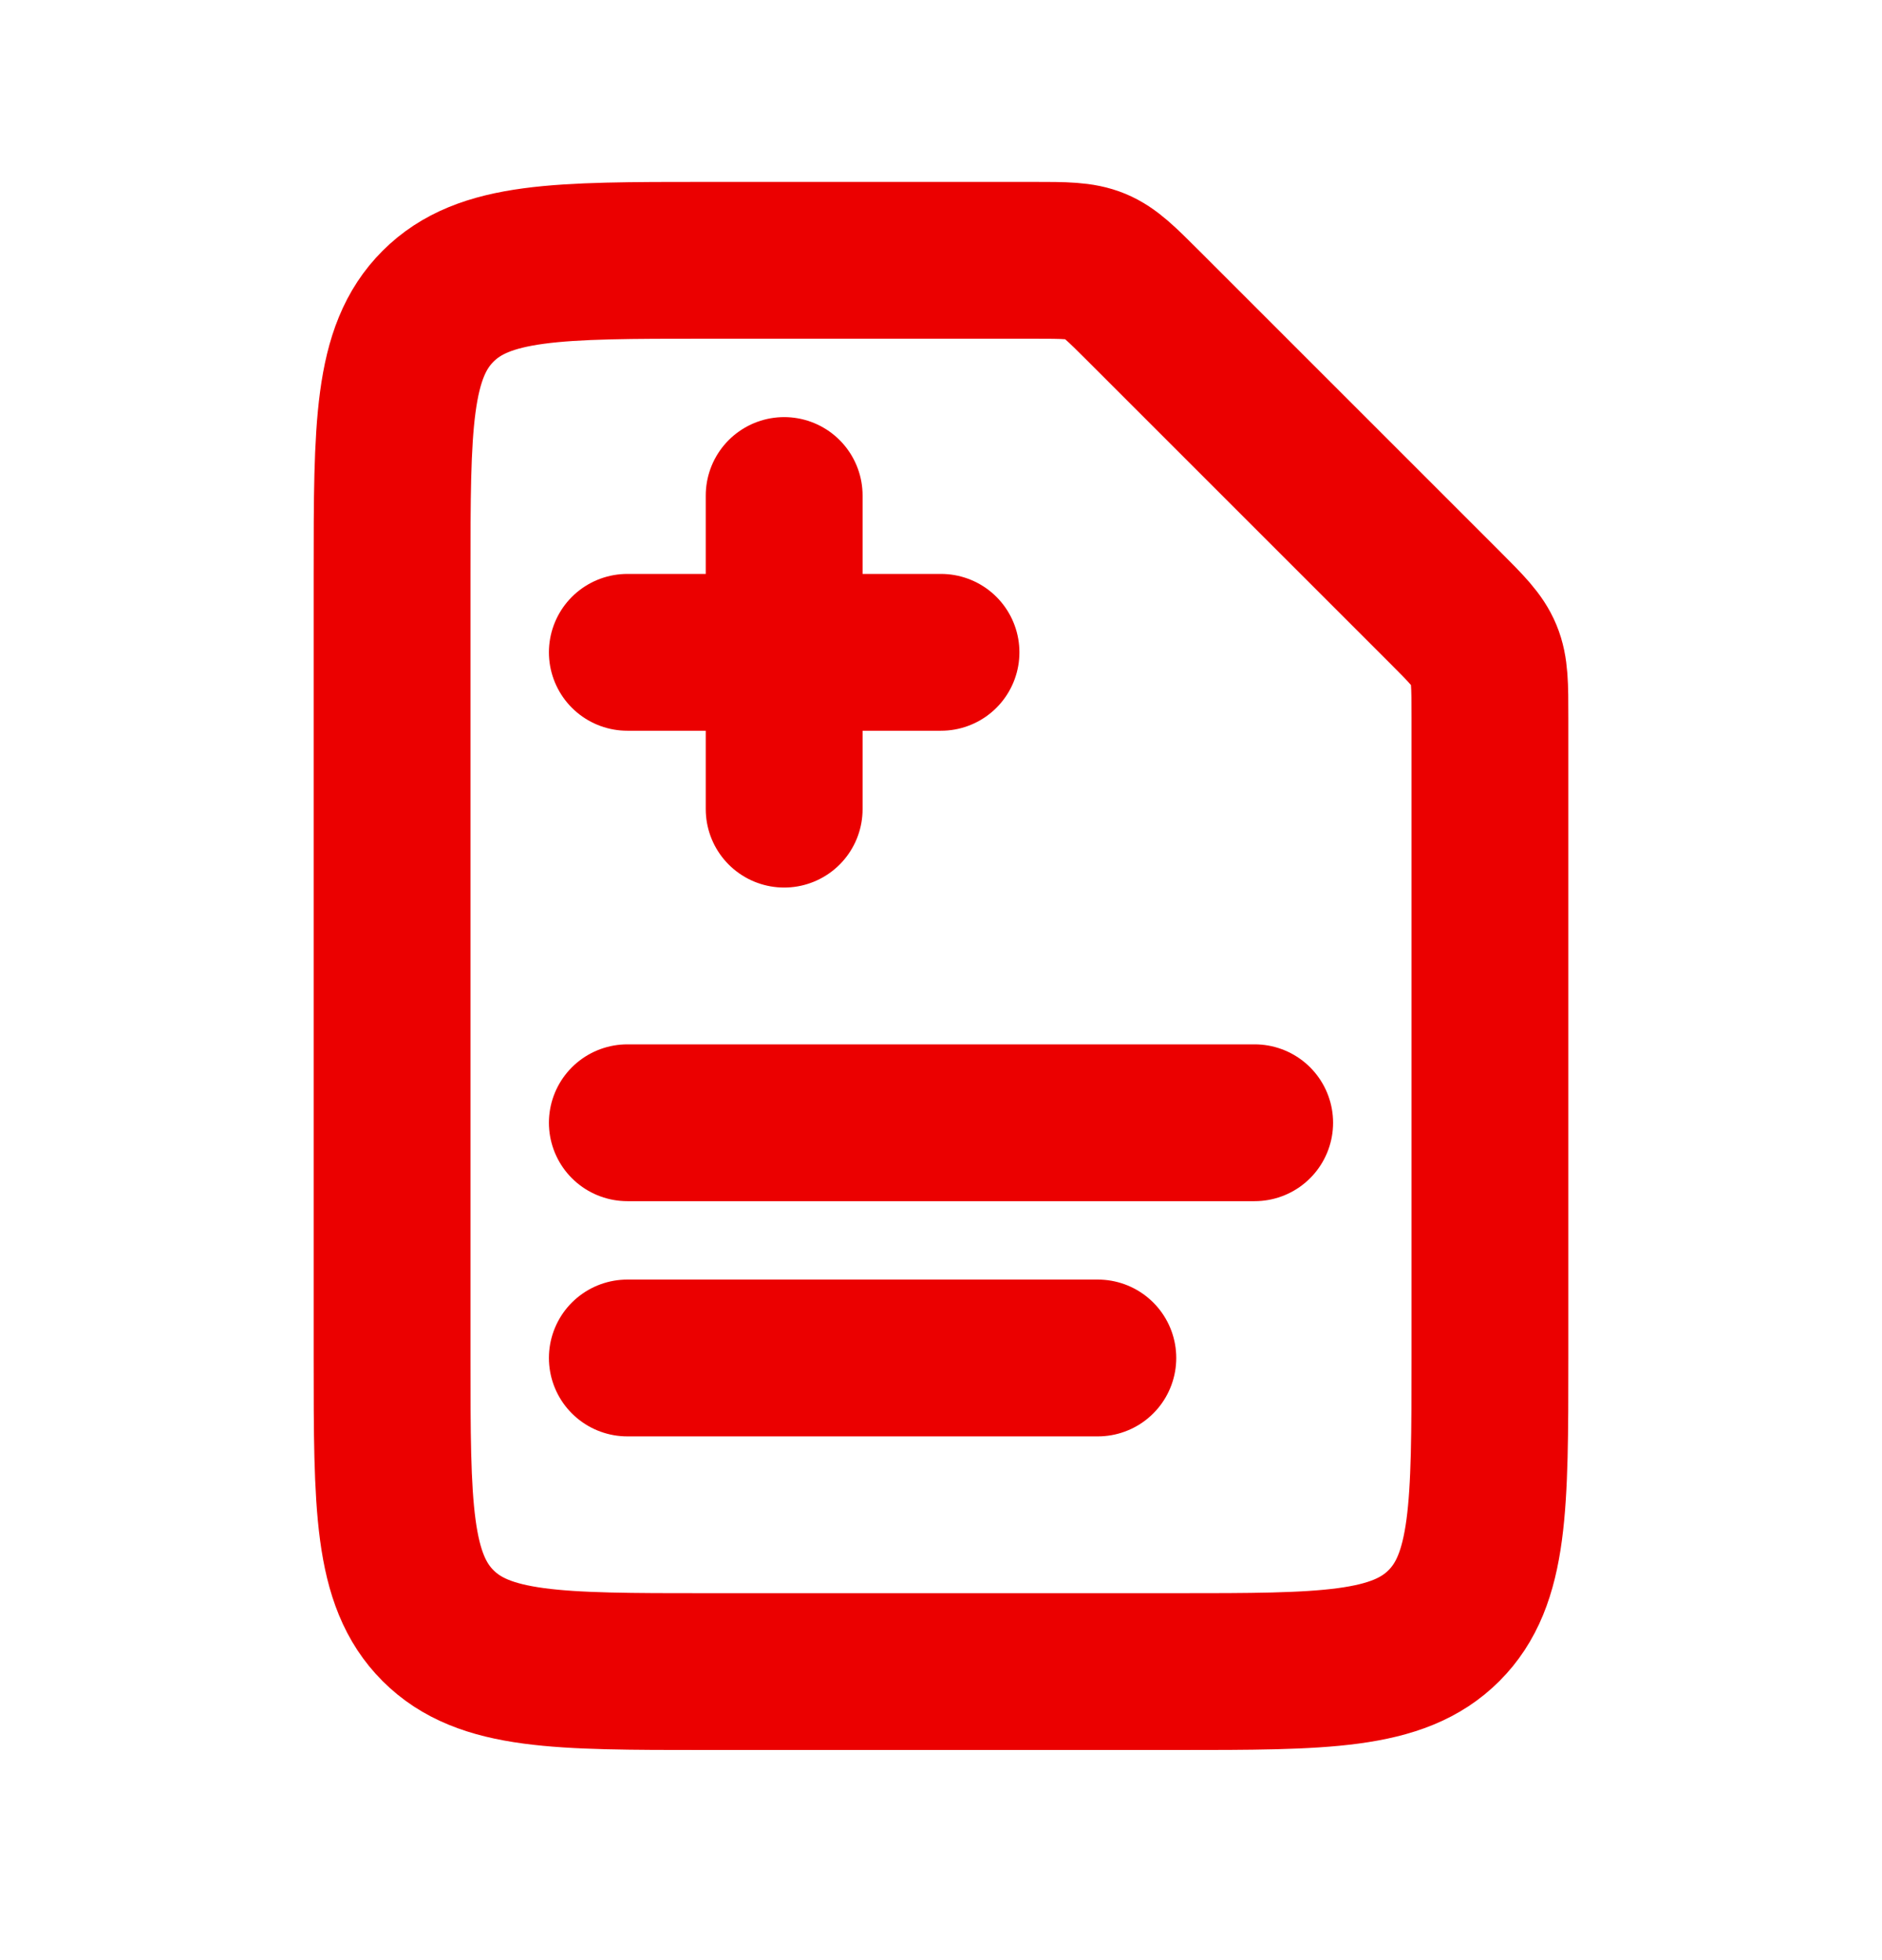 <?xml version="1.0" encoding="UTF-8" standalone="no"?>
<!DOCTYPE svg PUBLIC "-//W3C//DTD SVG 1.1//EN" "http://www.w3.org/Graphics/SVG/1.1/DTD/svg11.dtd"><svg width="24" height="25" viewBox="0 0 24 25" fill="none" xmlns="http://www.w3.org/2000/svg">
<path d="M13.172 3.32H9C7.114 3.32 6.172 3.32 5.586 3.906C5 4.492 5 5.434 5 7.32V17.32C5 19.206 5 20.148 5.586 20.734C6.172 21.32 7.114 21.32 9 21.32H15C16.886 21.32 17.828 21.32 18.414 20.734C19 20.148 19 19.206 19 17.32V9.149C19 8.74 19 8.535 18.924 8.352C18.848 8.168 18.703 8.023 18.414 7.734L14.586 3.906C14.297 3.617 14.152 3.472 13.969 3.396C13.785 3.32 13.58 3.32 13.172 3.32Z" stroke="#EB0000" stroke-width="2"/>
<path d="M8 8.32L12 8.32" stroke="#EB0000" stroke-width="2" stroke-linecap="round"/>
<path d="M8 17.32L14 17.32" stroke="#EB0000" stroke-width="2" stroke-linecap="round"/>
<path d="M8 14.32L16 14.32" stroke="#EB0000" stroke-width="2" stroke-linecap="round"/>
<path d="M10 10.32L10 6.32" stroke="#EB0000" stroke-width="2" stroke-linecap="round"/>
</svg>

